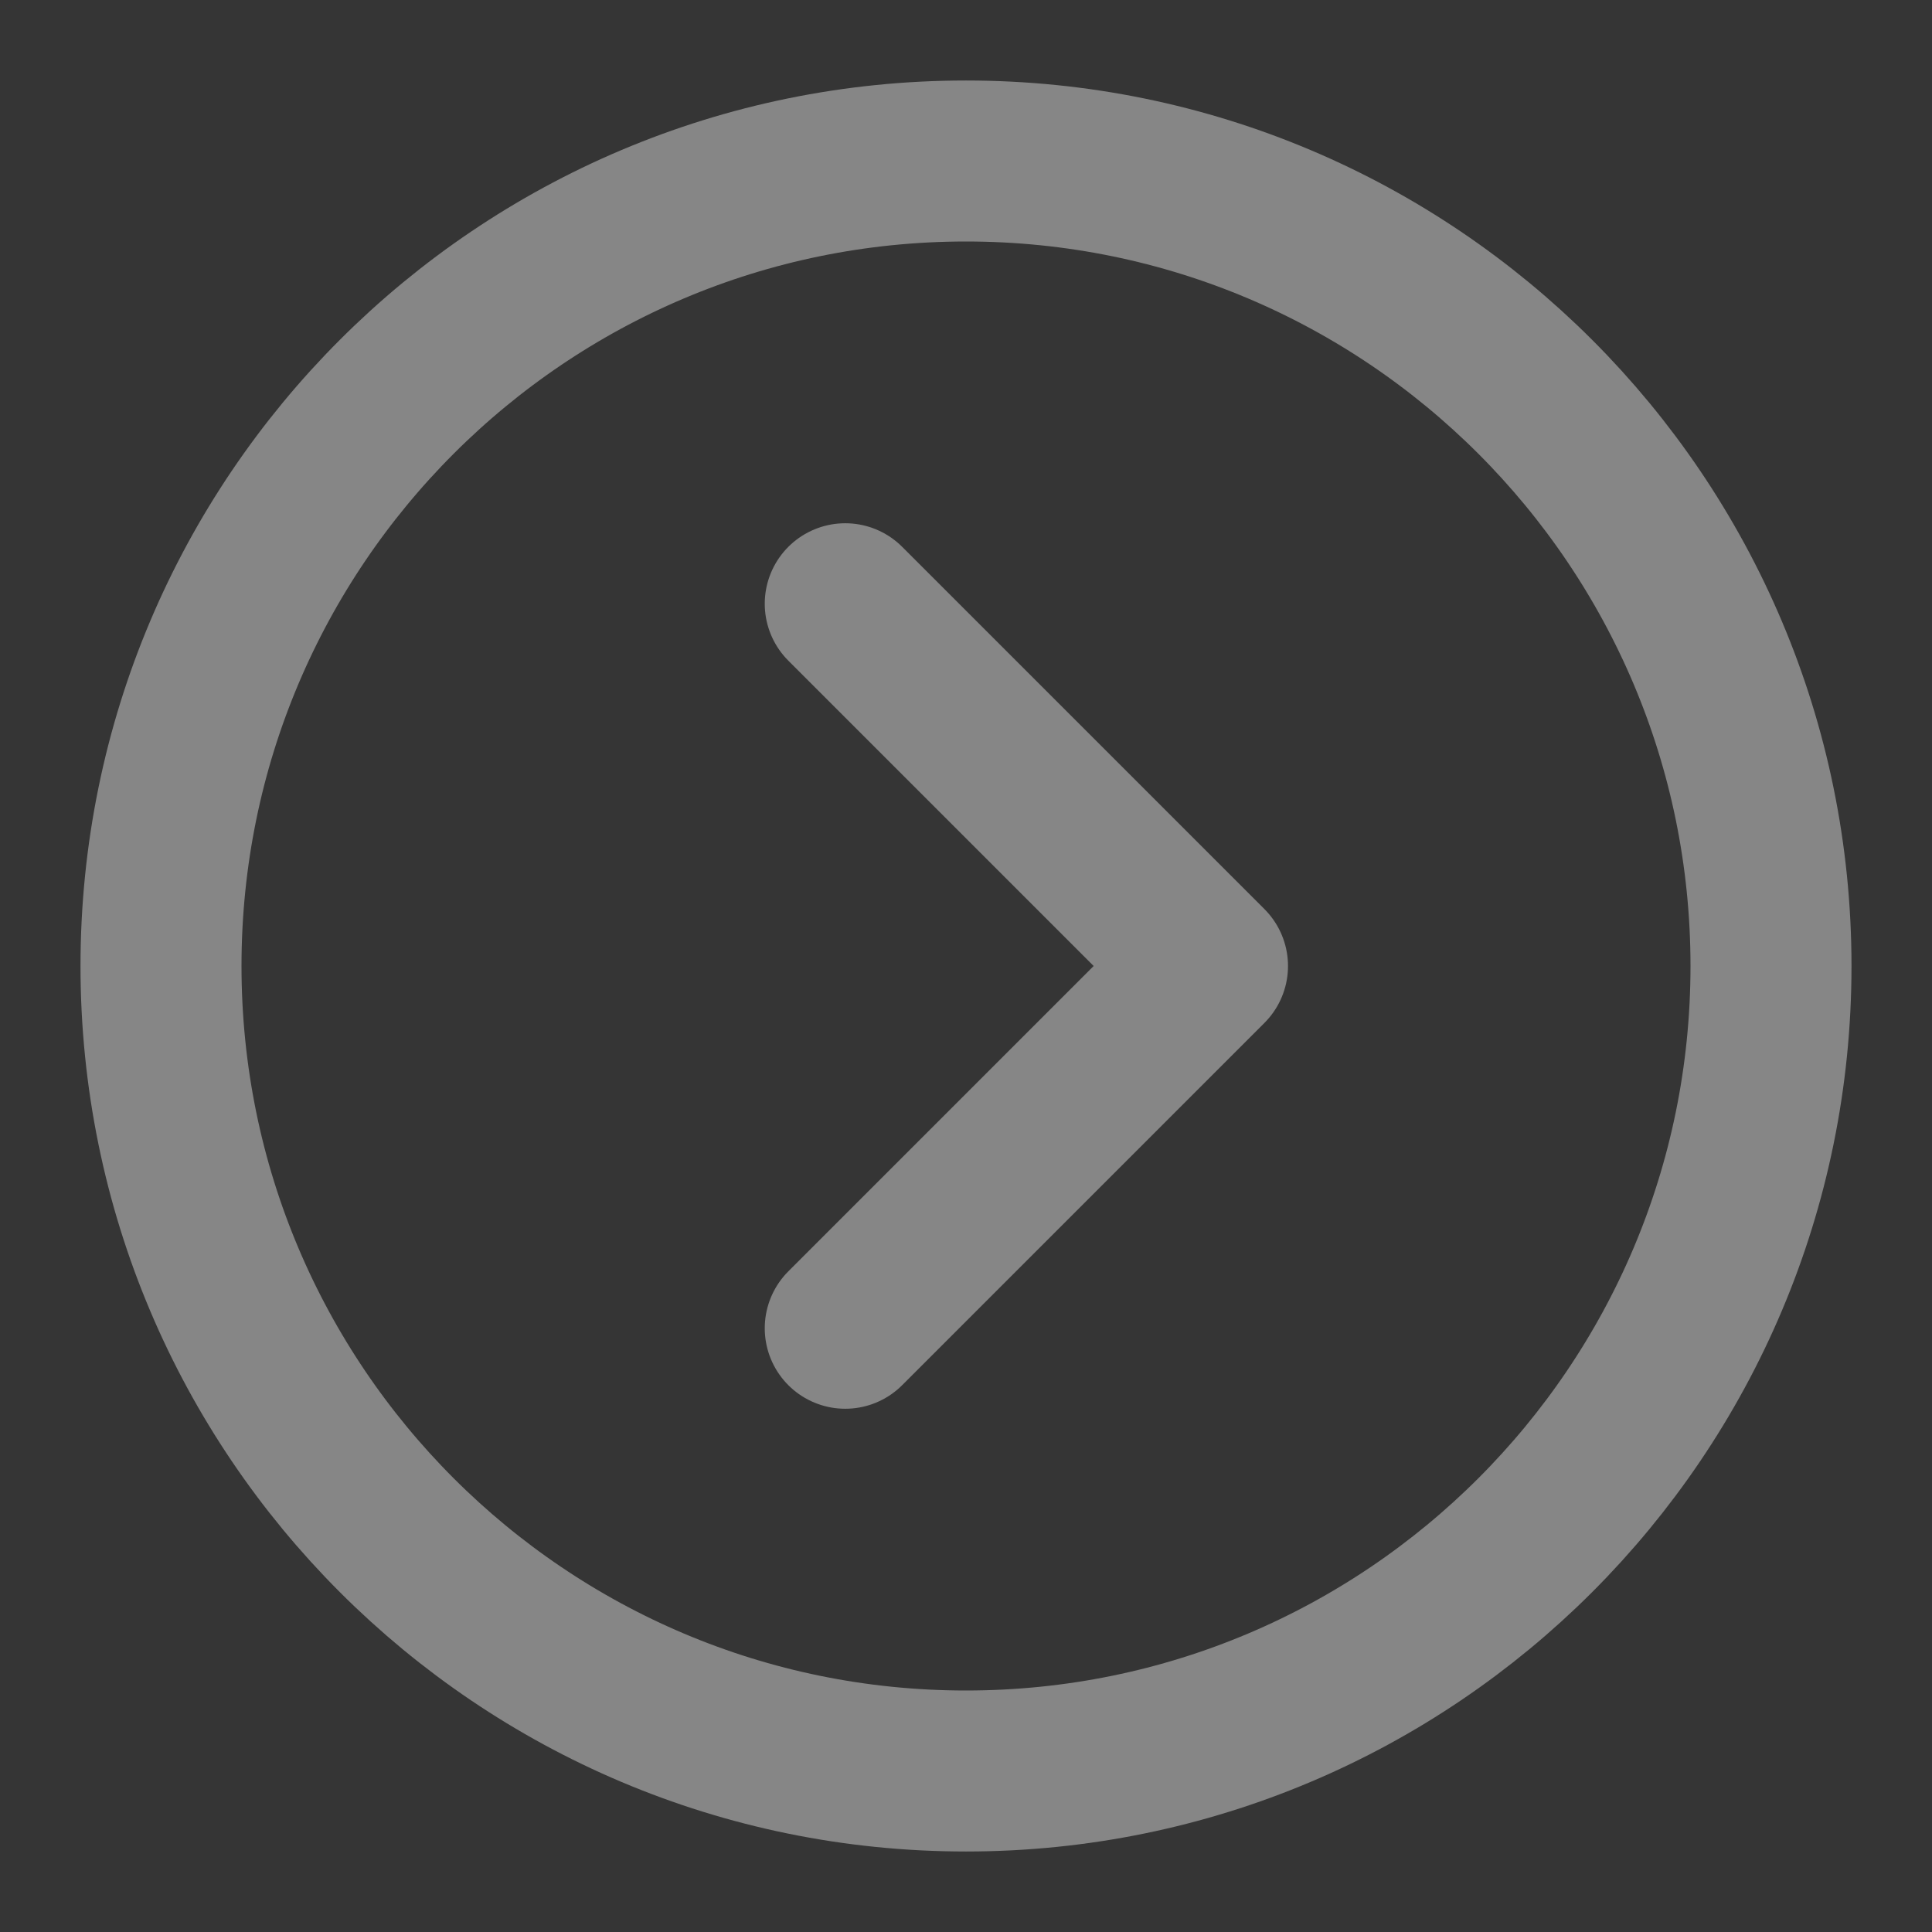 ﻿<svg xmlns="http://www.w3.org/2000/svg" viewBox="0 0 48 48" width="50" height="50">
<rect x="0" y="0" width="48" height="48" fill="#333333" stroke="none"/>
<rect width="48" height="48" fill="white" fill-opacity="0.01"></rect>
<path d="M24 44C35.046 44 44 35.046 44 24C44 12.954 35.046 4 24 4C12.954 4 4 12.954 4 24C4 35.046 12.954 44 24 44Z" fill="none" stroke="#fff" stroke-opacity="0.4" stroke-width="4" stroke-linejoin="round"></path>
<path d="M21 33L30 24L21 15" fill="none" stroke="#fff" stroke-opacity="0.4" stroke-width="4" stroke-linecap="round" stroke-linejoin="round"></path>
</svg>